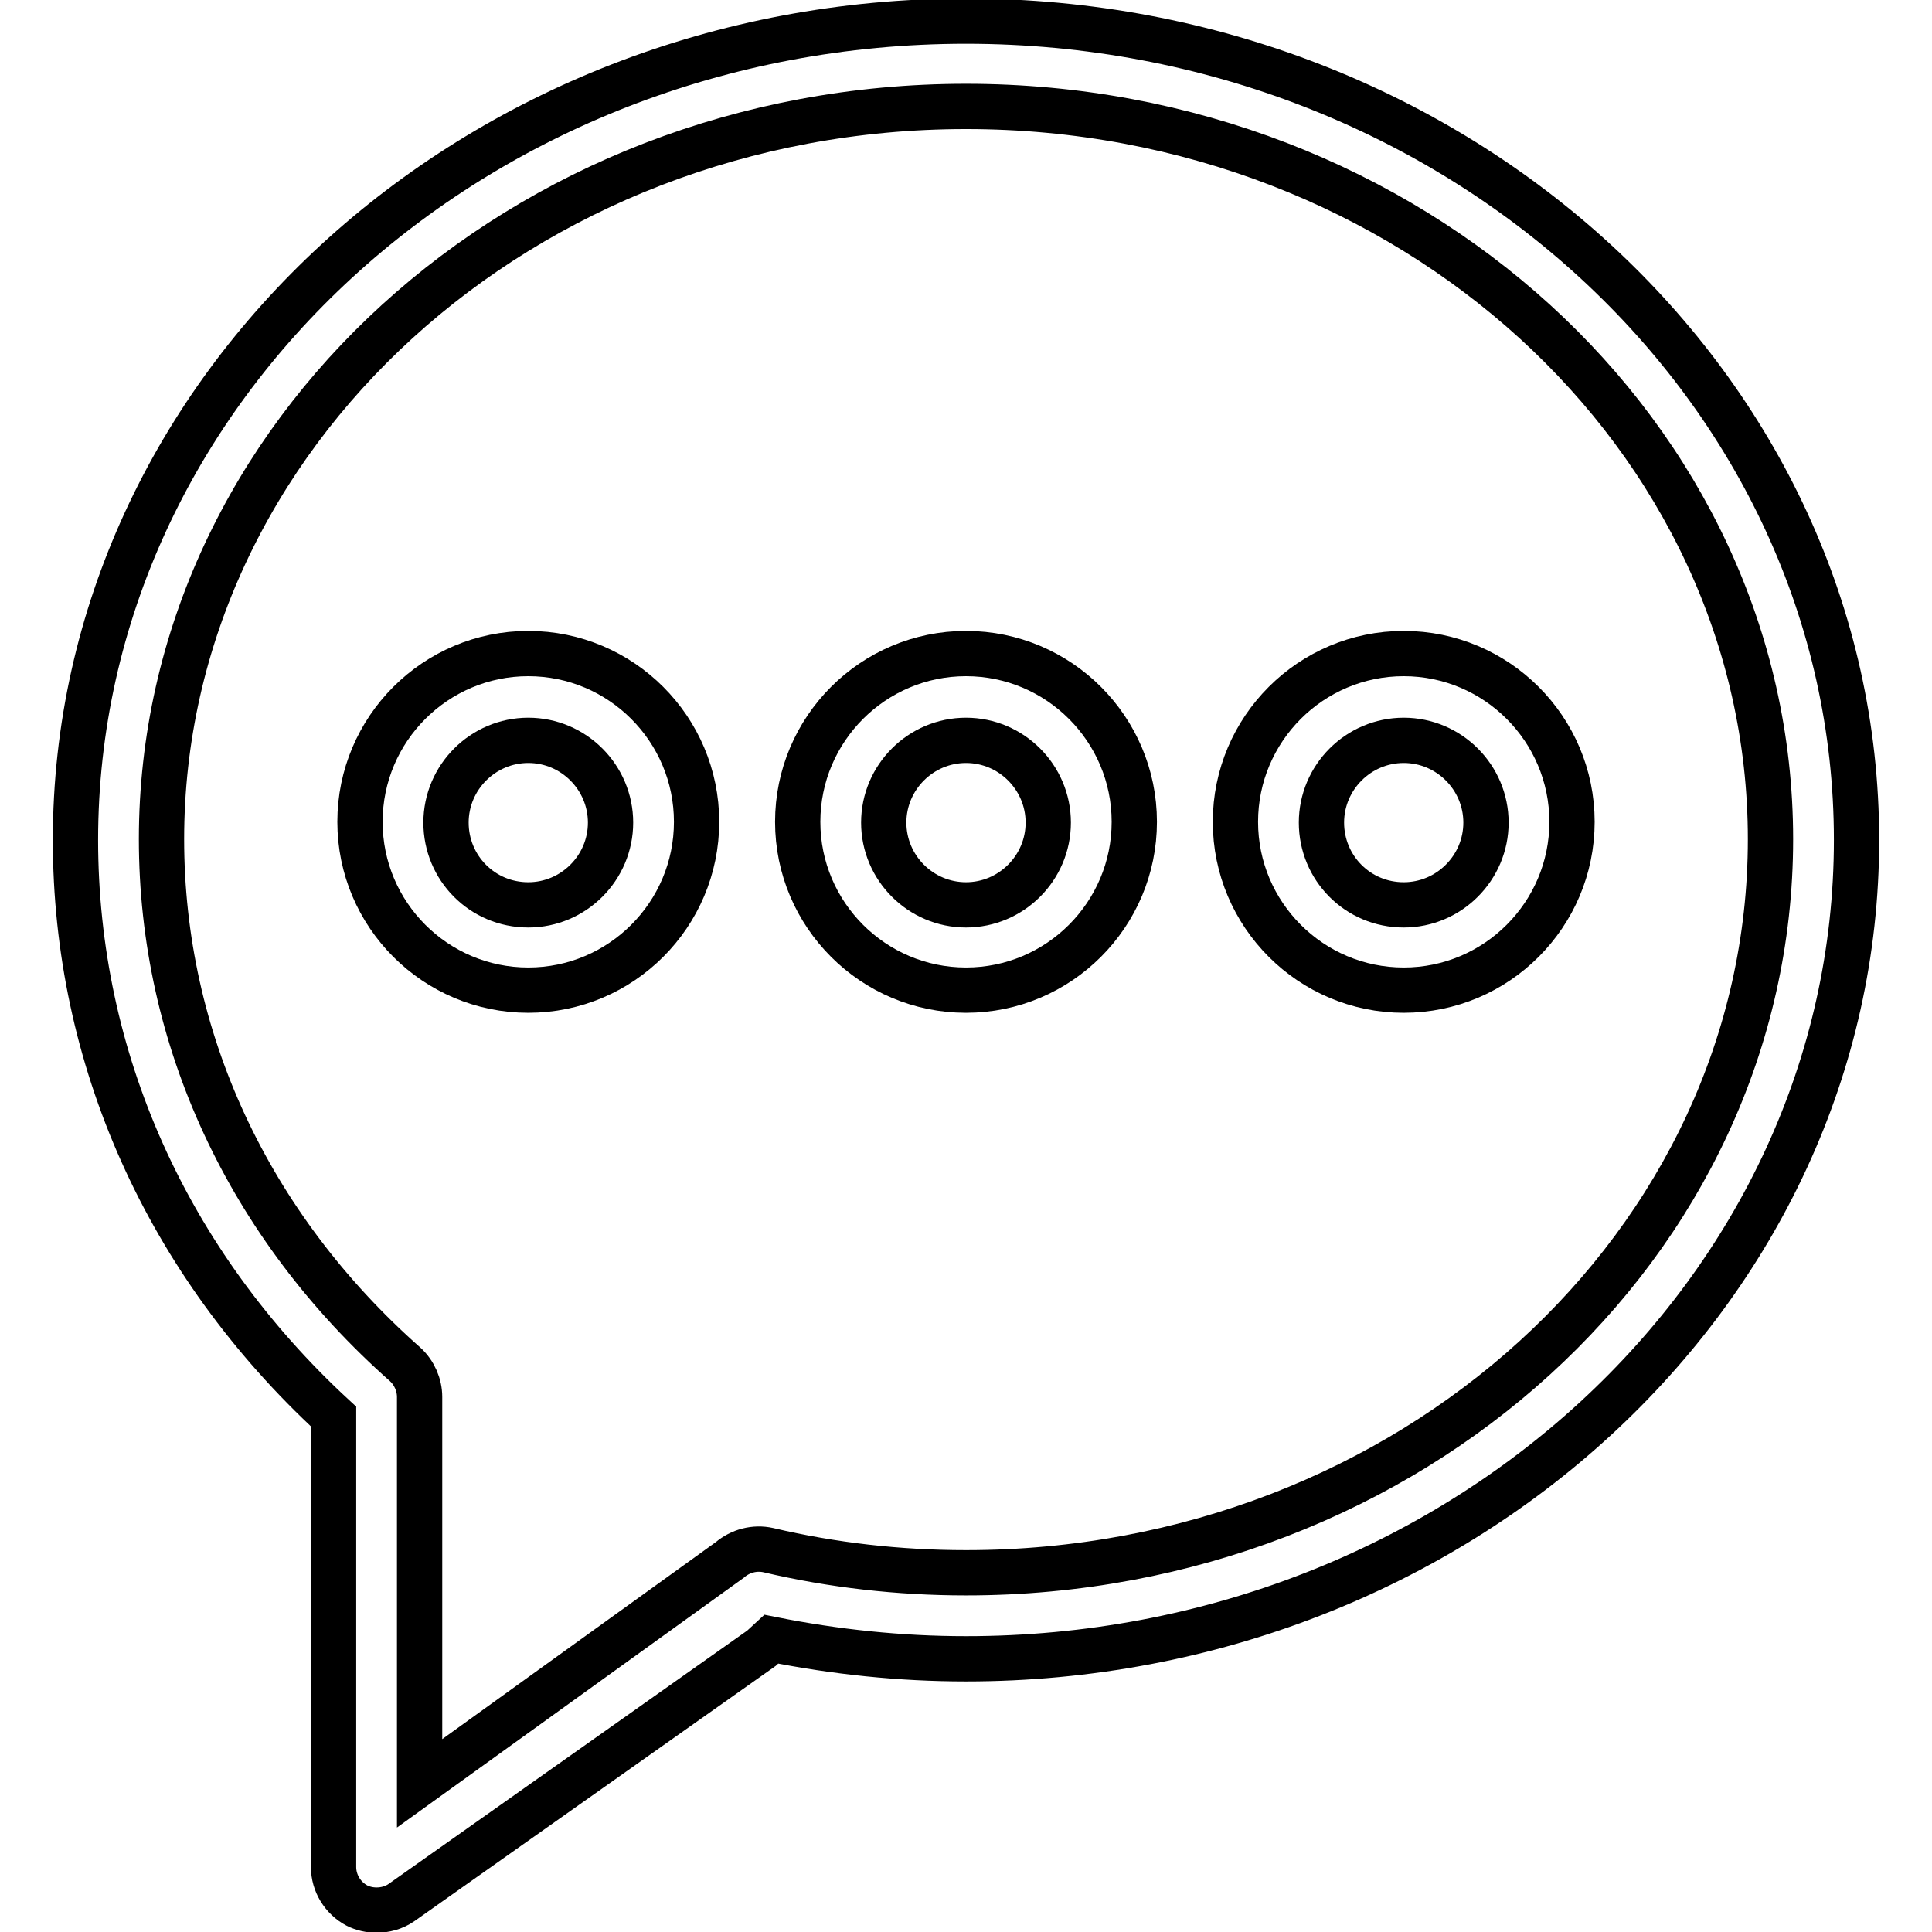 <?xml version="1.0" encoding="utf-8"?>
<!-- Svg Vector Icons : http://www.onlinewebfonts.com/icon -->
<!DOCTYPE svg PUBLIC "-//W3C//DTD SVG 1.1//EN" "http://www.w3.org/Graphics/SVG/1.1/DTD/svg11.dtd">
<svg version="1.1" xmlns="http://www.w3.org/2000/svg" xmlns:xlink="http://www.w3.org/1999/xlink" x="0px" y="0px" viewBox="0 0 256 256" enable-background="new 0 0 256 256" xml:space="preserve">
<g><g><path stroke-width="6" fill-opacity="0" stroke="#000000"  d="M128,2.8C62.9,2.8,10,51.5,10,111.3c0,28.9,12.1,56,34.2,76.4v59.7c0,2.1,1.2,4.1,3.1,5.1c0.8,0.4,1.7,0.6,2.6,0.6c1.1,0,2.3-0.3,3.3-1l47.7-33.7l1.3-1.2c8.5,1.7,17.1,2.6,25.8,2.6c65.1,0,118-48.7,118-108.5C246,51.5,193.1,2.8,128,2.8z M128,208.4c-8.9,0-17.7-1-26.2-3c-1.8-0.4-3.7,0.1-5.1,1.3l-41.1,29.6v-51.2c0-1.6-0.7-3.2-1.9-4.3c-20.8-18.4-32.3-43.2-32.3-69.6c0-53.5,47.8-97.1,106.6-97.1c58.8,0,106.6,43.6,106.6,97.1C234.6,164.9,186.8,208.4,128,208.4z"/><path stroke-width="6" fill-opacity="0" stroke="#000000"  d="M70,86.6c-12.3,0-22.3,10-22.3,22.3c0,12.3,10,22.3,22.3,22.3c12.3,0,22.3-10,22.3-22.3C92.3,96.6,82.3,86.6,70,86.6z M70,119.9c-6.1,0-10.9-4.9-10.9-10.9c0-6,4.9-10.9,10.9-10.9c6,0,10.9,4.9,10.9,10.9C80.9,115,76,119.9,70,119.9z"/><path stroke-width="6" fill-opacity="0" stroke="#000000"  d="M128,86.6c-12.3,0-22.3,10-22.3,22.3c0,12.3,10,22.3,22.3,22.3c12.3,0,22.3-10,22.3-22.3C150.3,96.6,140.3,86.6,128,86.6z M128,119.9c-6,0-10.9-4.9-10.9-10.9c0-6,4.9-10.9,10.9-10.9c6,0,10.9,4.9,10.9,10.9C138.9,115,134,119.9,128,119.9z"/><path stroke-width="6" fill-opacity="0" stroke="#000000"  d="M186,86.6c-12.3,0-22.3,10-22.3,22.3c0,12.3,10,22.3,22.3,22.3s22.3-10,22.3-22.3C208.3,96.6,198.3,86.6,186,86.6z M186,119.9c-6.1,0-10.9-4.9-10.9-10.9c0-6,4.9-10.9,10.9-10.9c6,0,10.9,4.9,10.9,10.9C196.9,115,192,119.9,186,119.9z"/></g></g>
</svg>